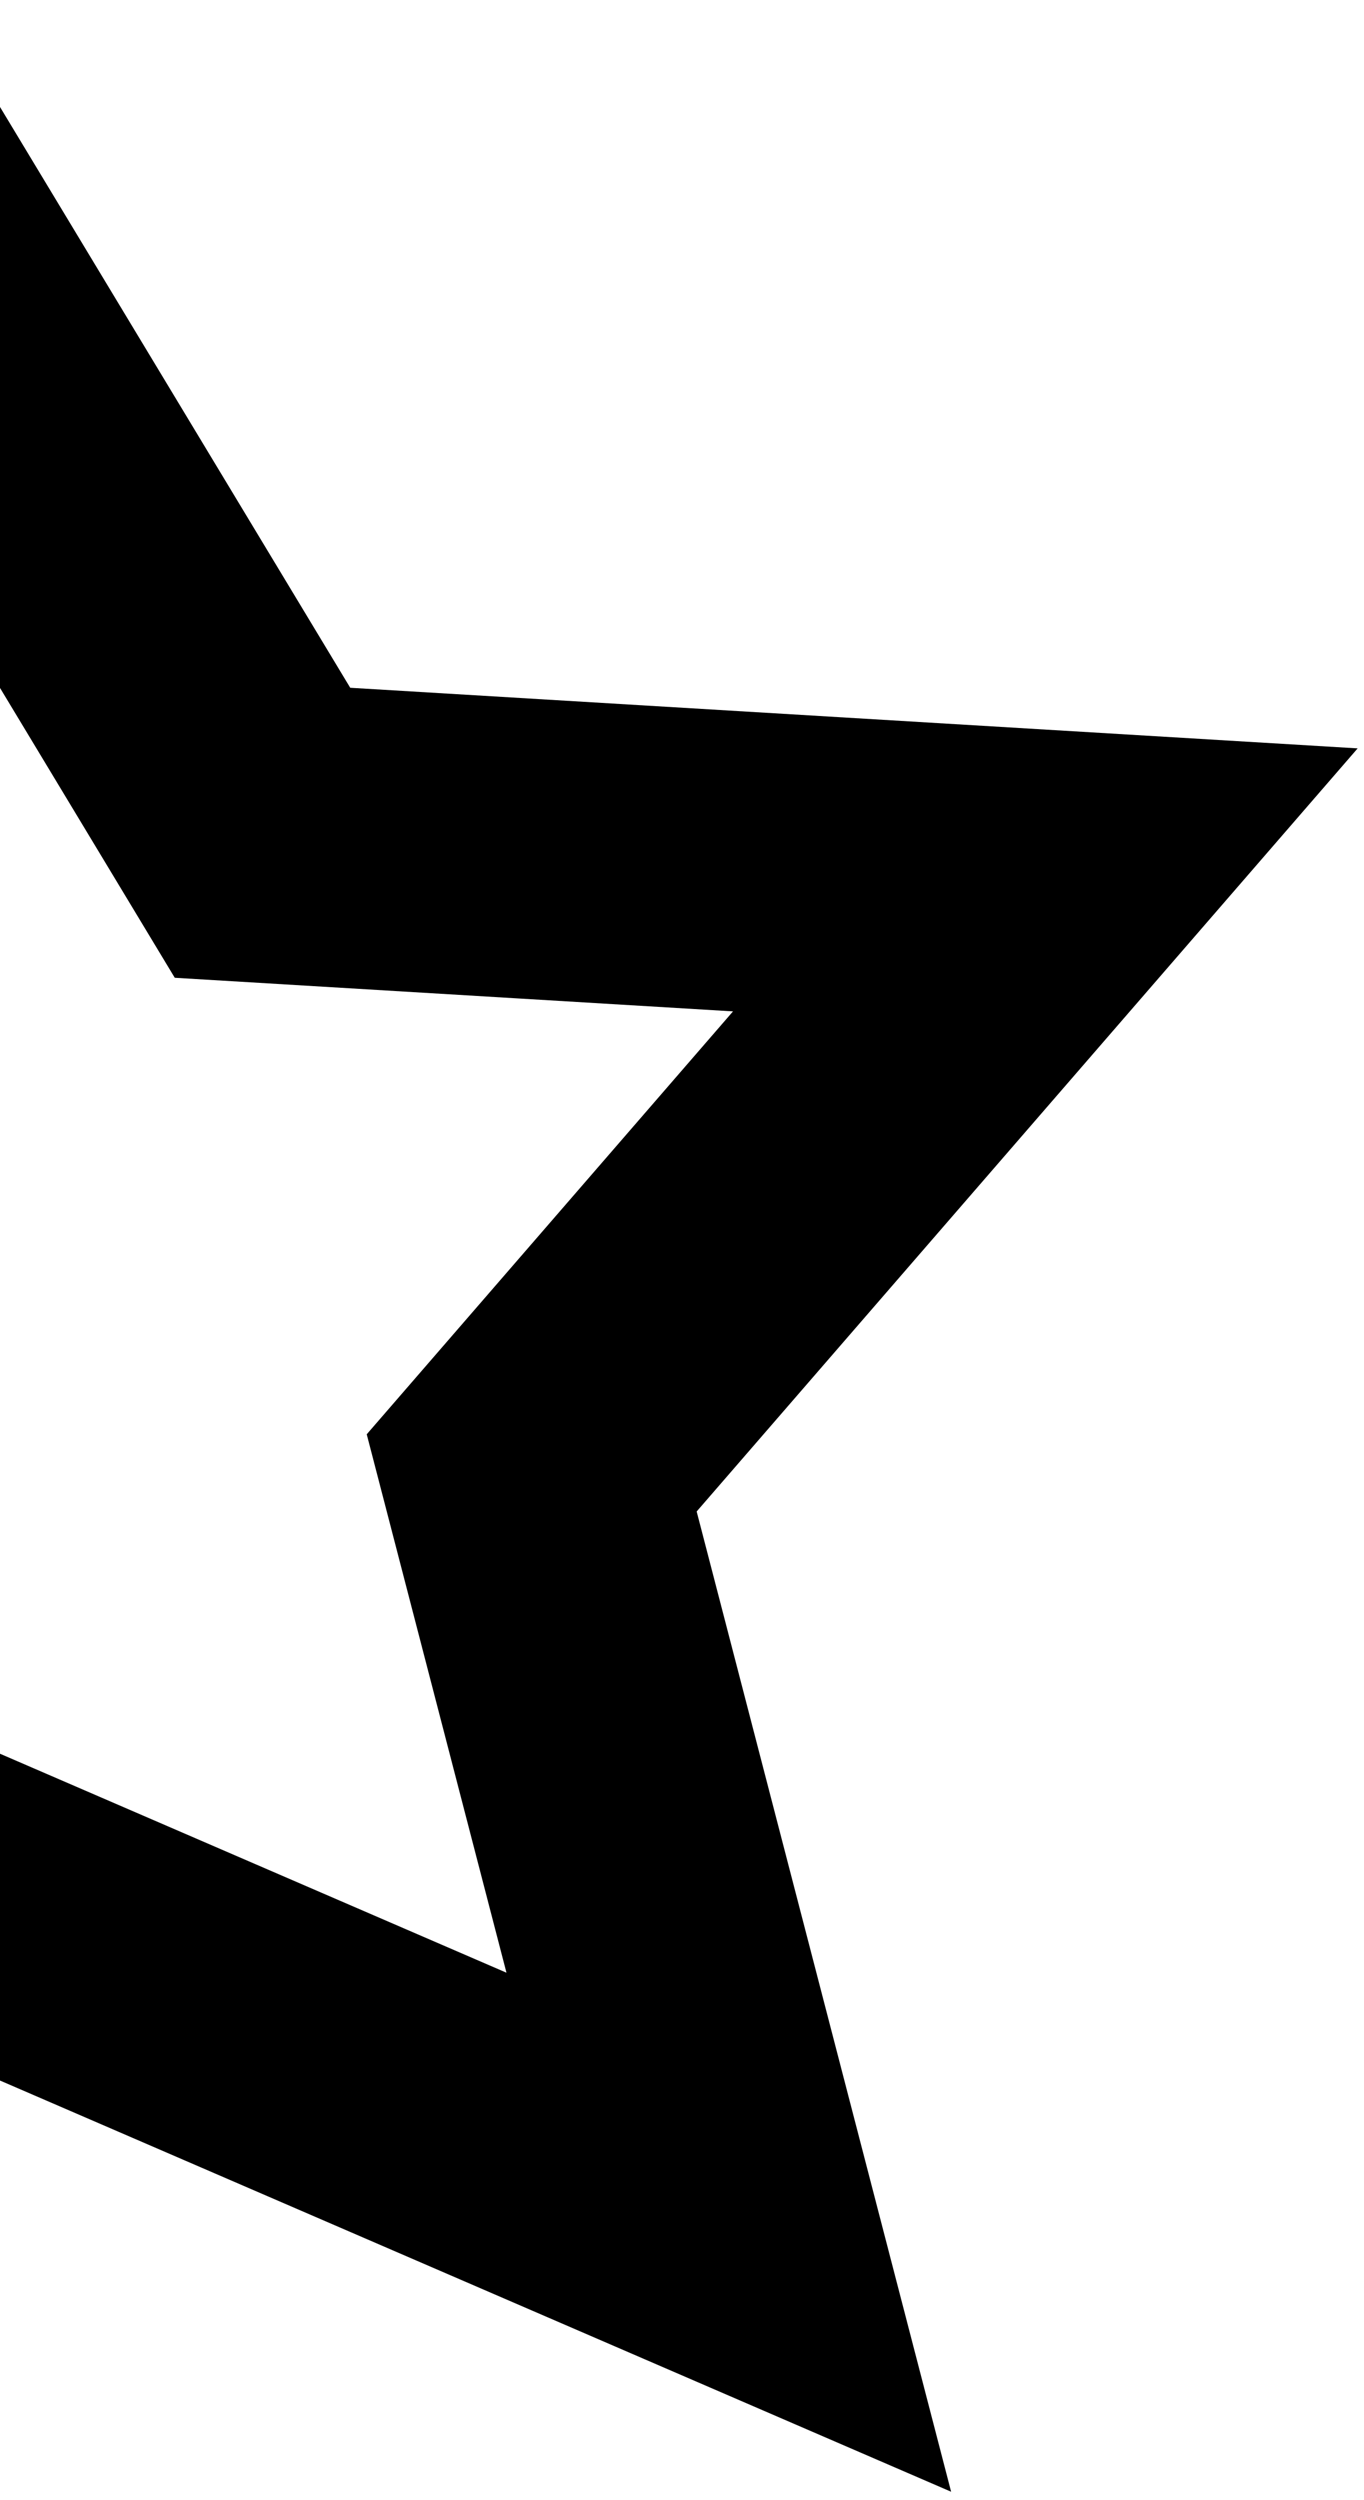 <svg width="161" height="295" viewBox="0 0 161 295" fill="none" xmlns="http://www.w3.org/2000/svg">
<path d="M-182.616 15.206L-7.359 0.42L41.339 81.161L160.251 88.313L82.231 178.366L112.266 294.042L-95.953 204.043L-166.184 209.969C-192.167 212.161 -217.47 204.098 -237.455 187.254C-257.392 170.386 -269.592 146.786 -271.783 120.817C-276.314 67.114 -236.306 19.736 -182.616 15.206ZM-214.614 160.206C-208.37 165.503 -201.138 169.511 -193.337 171.997C-185.535 174.484 -177.318 175.4 -169.16 174.692L-90.067 168.019L59.781 232.793L43.287 169.256L86.522 119.349L20.628 115.384L-13.481 58.823L-37.631 120.299L-76.97 123.618L-43.735 39.017L-179.64 50.483C-213.876 53.371 -239.396 83.588 -236.507 117.83C-235.837 125.989 -233.557 133.935 -229.799 141.208C-226.041 148.481 -220.88 154.938 -214.614 160.206Z" fill="black"/>
</svg>
